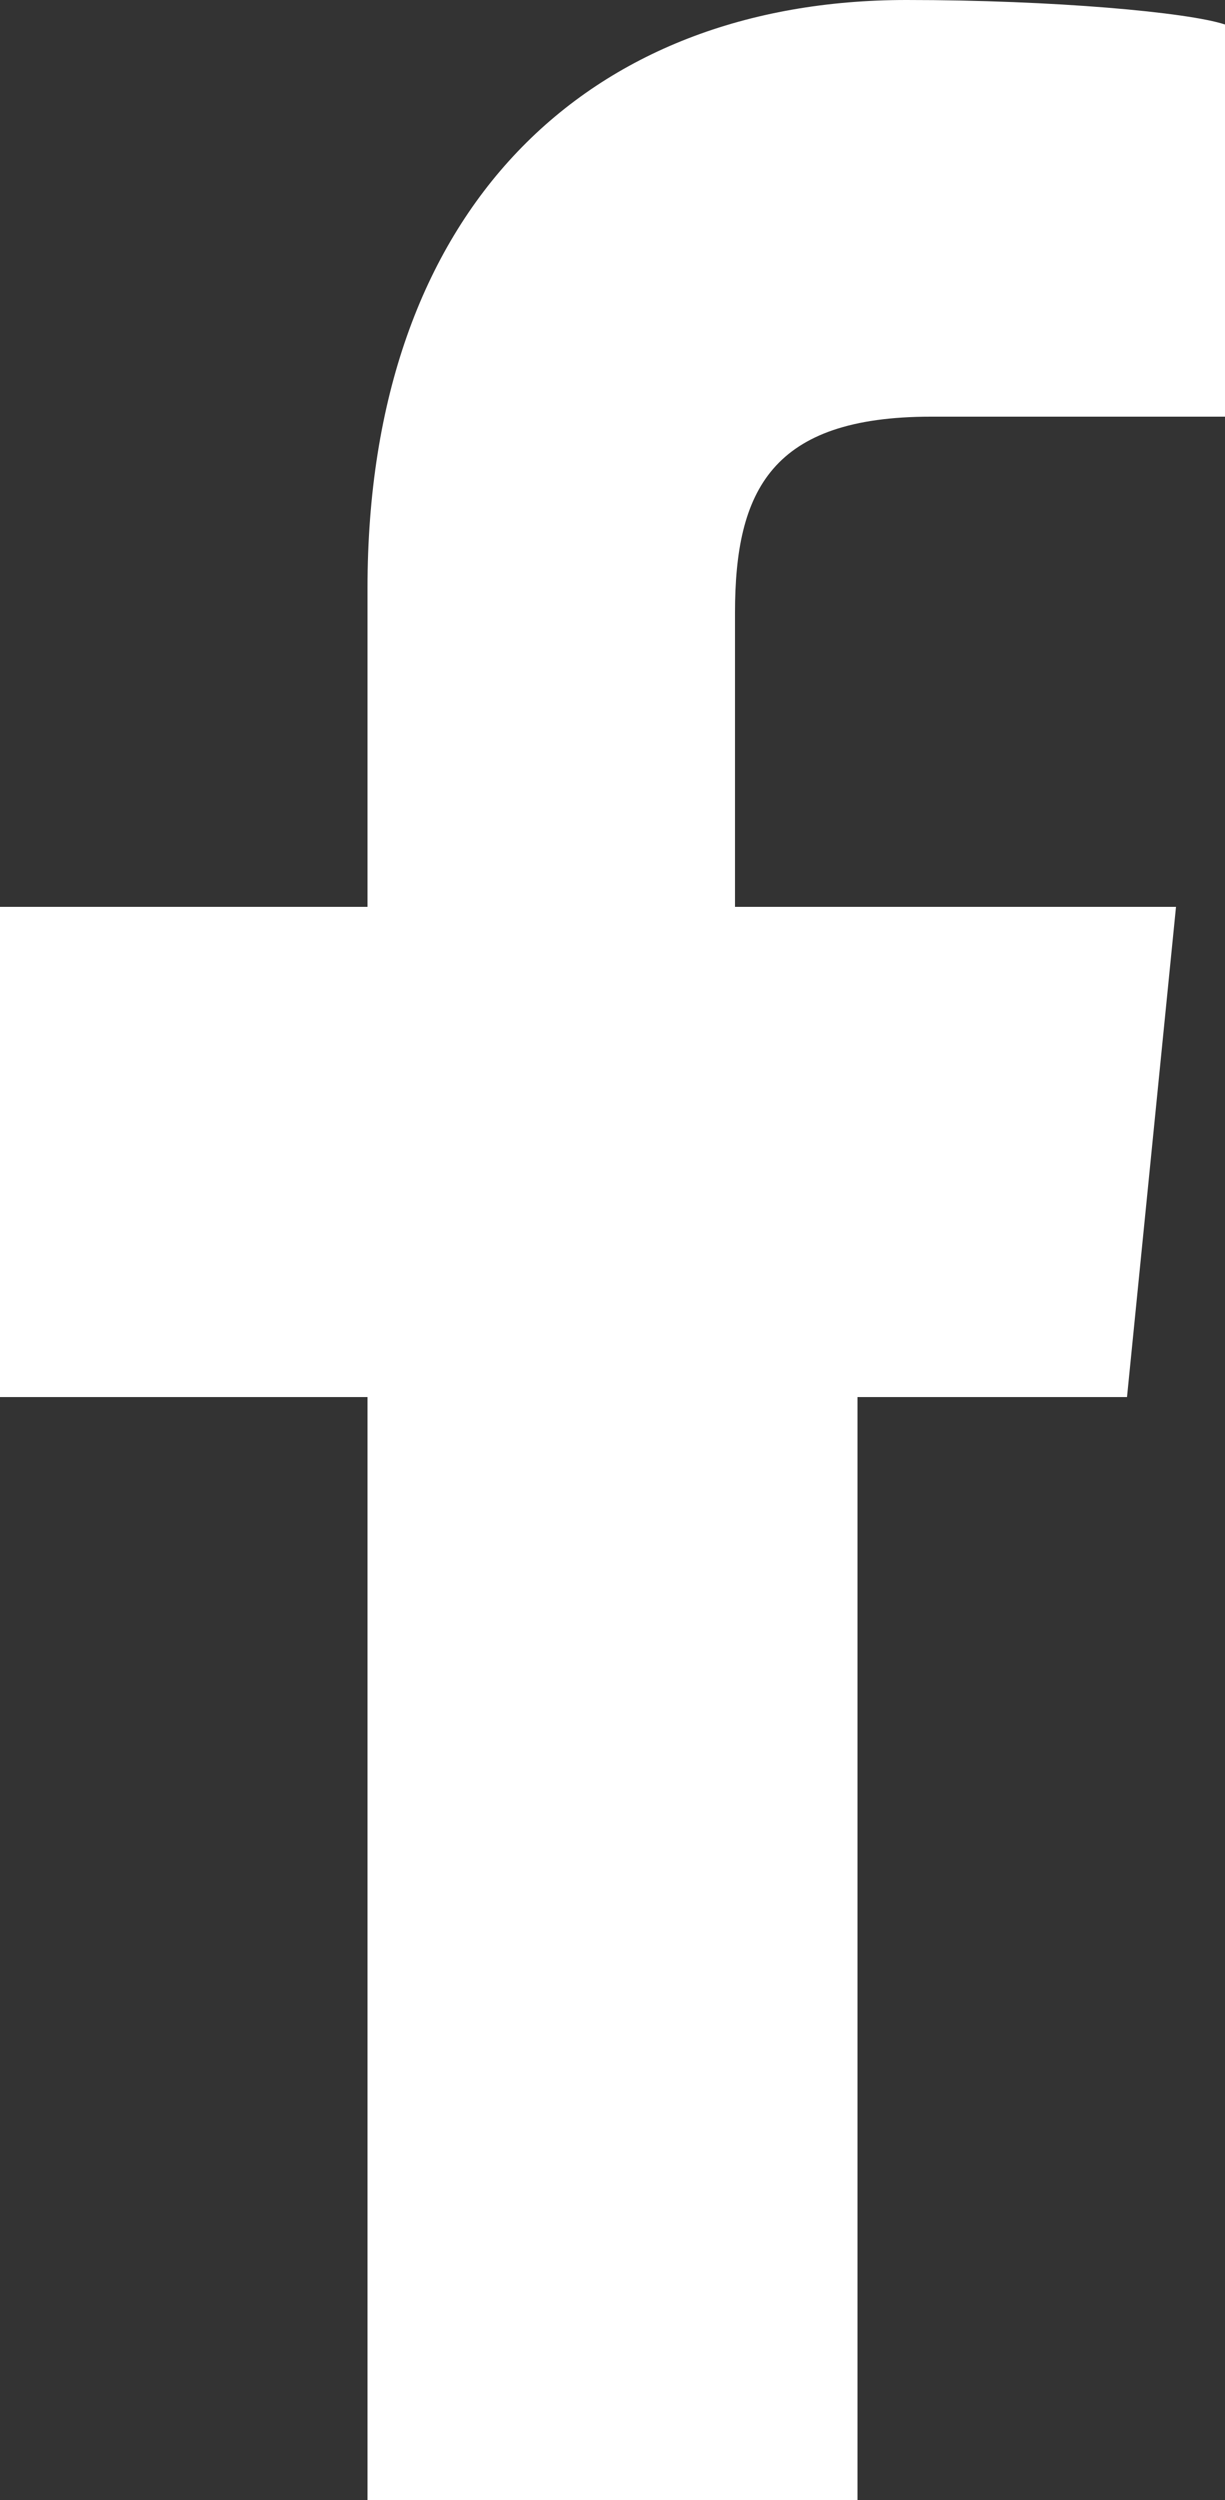 <?xml version="1.0" encoding="utf-8"?>
<!-- Generator: Adobe Illustrator 26.0.3, SVG Export Plug-In . SVG Version: 6.00 Build 0)  -->
<svg version="1.1" id="Layer_1" xmlns="http://www.w3.org/2000/svg" xmlns:xlink="http://www.w3.org/1999/xlink" x="0px" y="0px"
	 viewBox="0 0 10 20.4" style="enable-background:new 0 0 10 20.4;" xml:space="preserve">
<rect x="0" y="0" width="10" height="20.4" fill="#333333" stroke="none"/>
<style type="text/css">
	.st0{fill:#FFFFFF;}
</style>
<path class="st0" d="M7.6,3.4l2.4,0l0-3.2C9.7,0.1,8.6,0,7.4,0C4.8,0,3,1.7,3,4.8v2.6H0v4h3v9h4v-9h2.2l0.4-4L6,7.4L6,5
	C6,4,6.3,3.4,7.6,3.4L7.6,3.4z"/>
</svg>
